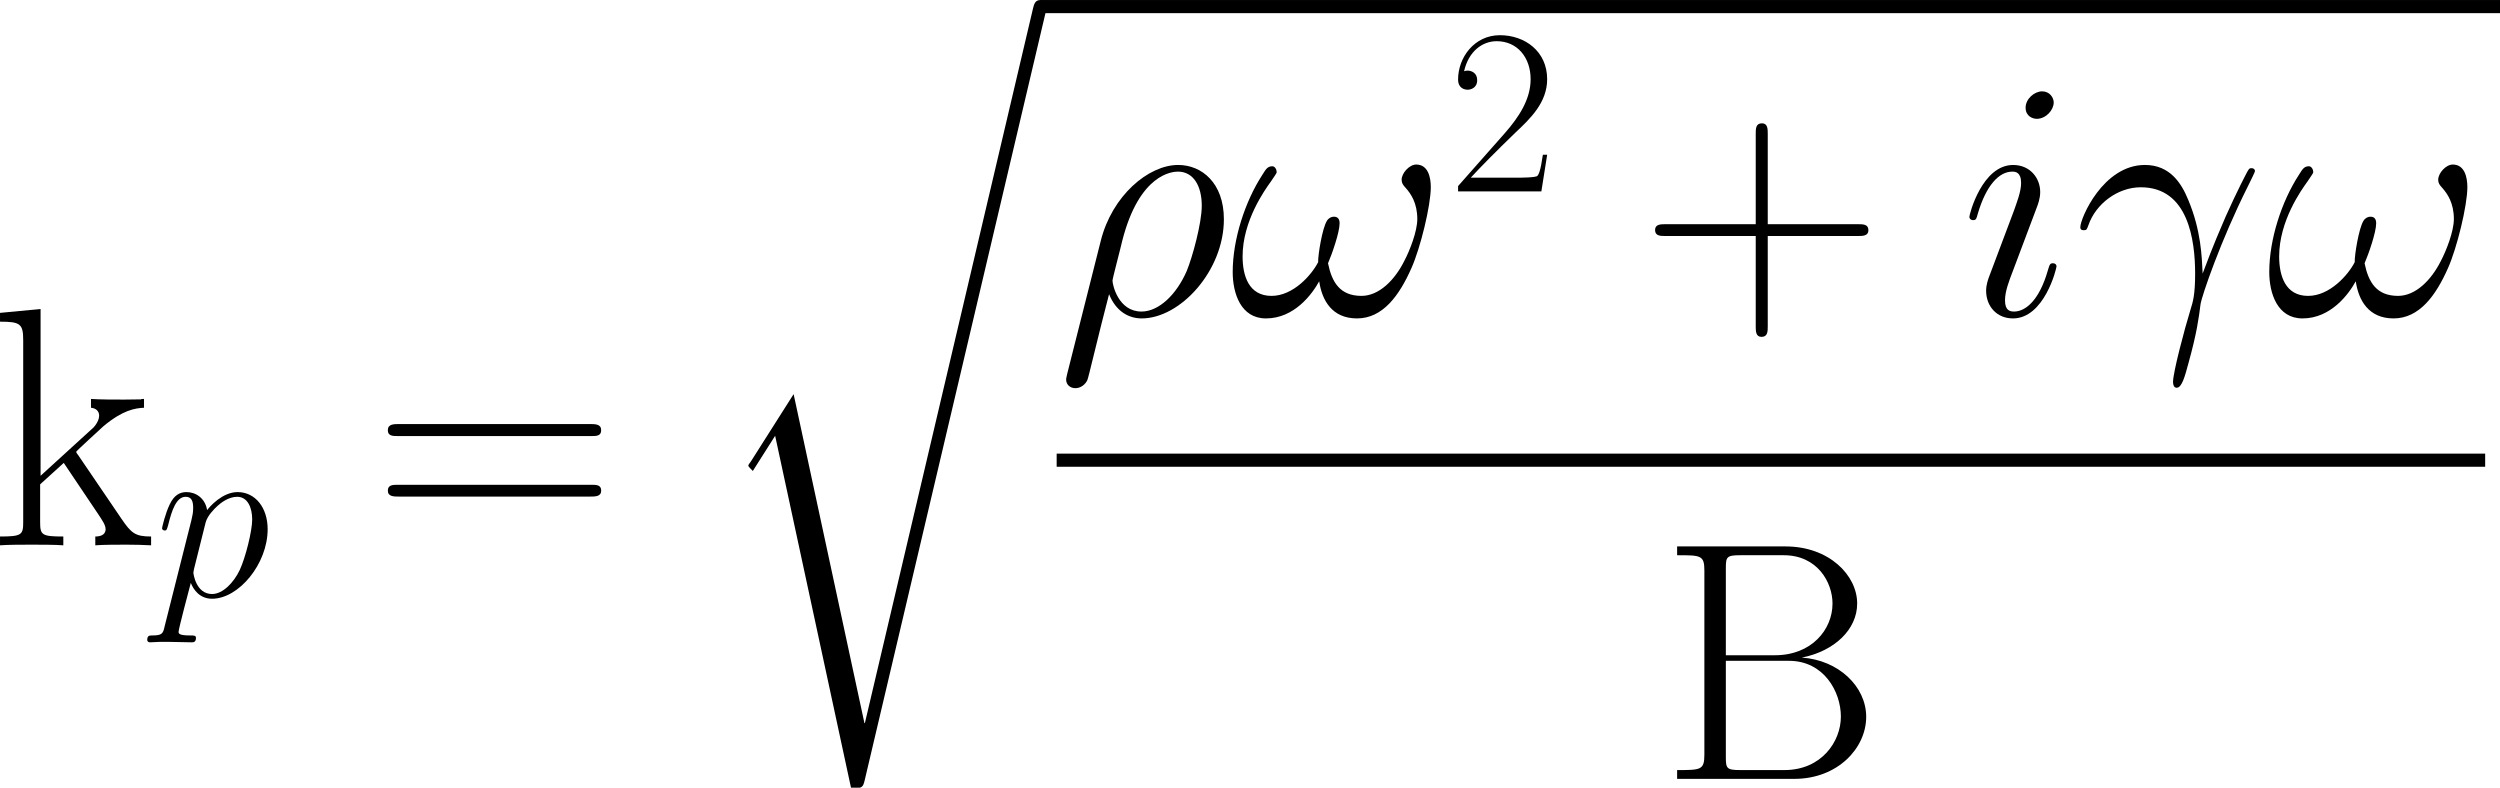 <?xml version="1.0" encoding="UTF-8" standalone="no"?>
<!-- Created with Inkscape (http://www.inkscape.org/) -->

<svg
   width="64.247mm"
   height="20.242mm"
   viewBox="0 0 64.247 20.242"
   version="1.1"
   id="svg5"
   sodipodi:docname="Equations.svg"
   inkscape:version="1.2.2 (1:1.2.2+202212051550+b0a8486541)"
   xmlns:inkscape="http://www.inkscape.org/namespaces/inkscape"
   xmlns:sodipodi="http://sodipodi.sourceforge.net/DTD/sodipodi-0.dtd"
   xmlns="http://www.w3.org/2000/svg"
   xmlns:svg="http://www.w3.org/2000/svg"
   xmlns:rdf="http://www.w3.org/1999/02/22-rdf-syntax-ns#"
   xmlns:cc="http://creativecommons.org/ns#"
   xmlns:dc="http://purl.org/dc/elements/1.1/">
  <title
     id="title305">mathOrthographic</title>
  <sodipodi:namedview
     id="namedview7"
     pagecolor="#969696"
     bordercolor="#666666"
     borderopacity="1.0"
     inkscape:showpageshadow="2"
     inkscape:pageopacity="0.07843137"
     inkscape:pagecheckerboard="true"
     inkscape:deskcolor="#c3c3c3"
     inkscape:document-units="mm"
     showgrid="true"
     inkscape:zoom="1.2220607"
     inkscape:cx="435.7394"
     inkscape:cy="1291.6707"
     inkscape:window-width="1440"
     inkscape:window-height="2496"
     inkscape:window-x="3360"
     inkscape:window-y="27"
     inkscape:window-maximized="1"
     inkscape:current-layer="layer1">
    <inkscape:grid
       type="xygrid"
       id="grid299"
       units="mm"
       spacingx="5"
       spacingy="5"
       empcolor="#0000ac"
       empopacity="0.263"
       color="#4d4dff"
       opacity="0.243" />
  </sodipodi:namedview>
  <defs
     id="defs2">
    <clipPath
       id="clipPath8854">
      <path
         d="M 55,0 H 77 V 58.344 H 55 Z m 0,0"
         id="path26531" />
    </clipPath>
    <clipPath
       id="clipPath68944">
      <path
         d="M 76,0 H 182.883 V 2 H 76 Z m 0,0"
         id="path94034" />
    </clipPath>
    <clipPath
       id="clipPath63069">
      <path
         d="m 77,33 h 105.883 v 2 H 77 Z m 0,0"
         id="path91015" />
    </clipPath>
  </defs>
  <g
     inkscape:label="Layer 1"
     inkscape:groupmode="layer"
     id="layer1"
     transform="translate(-106.338,-332.185)">
    <g
       inkscape:label=""
       transform="translate(106.338,332.185)"
       id="g119163">
      <g
         id="g119161"
         transform="matrix(0.353,0,0,0.353,-0.27,-0.337)">
        <g
           style="fill:#000000;fill-opacity:1"
           id="g65">
          <g
             id="use63"
             transform="translate(0,40.654)">
            <path
               style="stroke:none"
               d="M 6.469,-6.547 C 6.438,-6.594 6.312,-6.734 6.312,-6.812 c 0,-0.047 1.766,-1.656 1.984,-1.859 1.422,-1.188 2.312,-1.312 2.953,-1.344 v -0.641 c -0.141,0 -0.203,0 -0.219,0.031 l -1.219,0.016 c -0.688,0 -1.766,0 -2.422,-0.047 v 0.641 c 0.344,0.031 0.594,0.234 0.594,0.578 0,0.484 -0.5,0.969 -0.531,0.969 L 3.719,-5.062 v -12.141 l -2.953,0.281 v 0.641 c 1.469,0 1.688,0.156 1.688,1.344 v 13.234 c 0,0.938 -0.094,1.062 -1.688,1.062 V 0 c 0.594,-0.047 1.688,-0.047 2.312,-0.047 0.609,0 1.703,0 2.297,0.047 v -0.641 c -1.578,0 -1.688,-0.109 -1.688,-1.062 V -4.438 L 5.406,-6 l 2.5,3.719 c 0.297,0.453 0.547,0.797 0.547,1.109 0,0.453 -0.453,0.531 -0.75,0.531 V 0 c 0.594,-0.047 1.672,-0.047 2.281,-0.047 0.453,0 1.359,0.016 1.781,0.047 v -0.641 c -1.156,0 -1.438,-0.234 -2.172,-1.312 z m 0,0"
               id="path122" />
          </g>
        </g>
        <g
           style="fill:#000000;fill-opacity:1"
           id="g69">
          <g
             id="use67"
             transform="translate(12.015,44.372)">
            <path
               style="stroke:none"
               d="M 0.734,2.188 C 0.625,2.703 0.547,2.844 -0.156,2.844 c -0.203,0 -0.375,0 -0.375,0.328 0,0.031 0.016,0.172 0.203,0.172 0.219,0 0.469,-0.031 0.688,-0.031 h 0.75 c 0.359,0 1.234,0.031 1.594,0.031 0.109,0 0.312,0 0.312,-0.312 0,-0.188 -0.125,-0.188 -0.422,-0.188 C 1.812,2.844 1.75,2.719 1.75,2.578 1.75,2.375 2.531,-0.578 2.641,-0.984 2.828,-0.5 3.281,0.172 4.188,0.172 c 1.938,0 4.047,-2.531 4.047,-5.062 0,-1.578 -0.906,-2.703 -2.188,-2.703 -1.109,0 -2.031,1.062 -2.219,1.312 -0.141,-0.859 -0.812,-1.312 -1.5,-1.312 -0.5,0 -0.906,0.234 -1.219,0.891 -0.312,0.625 -0.562,1.672 -0.562,1.75 0,0.062 0.078,0.156 0.188,0.156 C 0.875,-4.797 0.891,-4.828 1,-5.219 1.25,-6.234 1.578,-7.25 2.266,-7.25 c 0.406,0 0.547,0.281 0.547,0.797 0,0.406 -0.062,0.578 -0.125,0.891 z M 3.719,-5.375 c 0.125,-0.484 0.609,-0.984 0.875,-1.219 C 4.781,-6.766 5.359,-7.25 6.016,-7.25 c 0.75,0 1.094,0.766 1.094,1.656 0,0.828 -0.484,2.766 -0.906,3.672 -0.438,0.922 -1.234,1.75 -2.016,1.75 -1.172,0 -1.359,-1.484 -1.359,-1.547 0,-0.062 0.031,-0.188 0.047,-0.281 z m 0,0"
               id="path126" />
          </g>
        </g>
        <g
           style="fill:#000000;fill-opacity:1"
           id="g73">
          <g
             id="use71"
             transform="translate(27.859,40.654)">
            <path
               style="stroke:none"
               d="m 15.938,-7.953 c 0.375,0 0.734,0 0.734,-0.422 0,-0.453 -0.422,-0.453 -0.844,-0.453 H 1.984 c -0.422,0 -0.844,0 -0.844,0.453 0,0.422 0.375,0.422 0.75,0.422 z m -0.109,4.406 c 0.422,0 0.844,0 0.844,-0.438 0,-0.422 -0.359,-0.422 -0.734,-0.422 H 1.891 c -0.375,0 -0.75,0 -0.75,0.422 0,0.438 0.422,0.438 0.844,0.438 z m 0,0"
               id="path130" />
          </g>
        </g>
        <g
           clip-path="url(#clipPath8854)"
           clip-rule="nonzero"
           id="g79">
          <g
             style="fill:#000000;fill-opacity:1"
             id="g119124">
            <g
               id="g119122"
               transform="translate(52.587,1.913)">
              <path
                 style="stroke:none"
                 d="m 11.141,51.688 h -0.031 l -5.156,-23.953 -3.125,4.922 C 2.656,32.875 2.656,32.922 2.656,32.938 c 0,0.094 0.312,0.359 0.328,0.391 l 1.625,-2.562 5.531,25.656 c 0.781,0 0.859,0 1,-0.625 L 24.281,0.031 c 0.062,-0.172 0.109,-0.391 0.109,-0.516 0,-0.25 -0.203,-0.469 -0.484,-0.469 -0.375,0 -0.453,0.312 -0.531,0.641 z m 0,0"
                 id="path134" />
            </g>
          </g>
        </g>
        <g
           clip-path="url(#clipPath68944)"
           clip-rule="nonzero"
           id="g83">
          <path
             style="fill:none;stroke:#000000;stroke-width:0.956;stroke-linecap:butt;stroke-linejoin:miter;stroke-miterlimit:10;stroke-opacity:1"
             d="M -9.0625e-4,0.001 H 106.386"
             transform="matrix(1,0,0,-1,76.497,1.435)"
             id="path81" />
        </g>
        <g
           style="fill:#000000;fill-opacity:1"
           id="g119134">
          <g
             id="use85"
             transform="translate(77.693,23.886)">
            <path
               style="stroke:none"
               d="M 0.766,4.281 C 0.75,4.406 0.688,4.562 0.688,4.703 c 0,0.375 0.297,0.625 0.672,0.625 0.375,0 0.719,-0.25 0.875,-0.594 0.094,-0.219 0.781,-3.203 1.578,-6.25 0.5,1.25 1.422,1.766 2.375,1.766 2.812,0 5.984,-3.469 5.984,-7.219 0,-2.641 -1.609,-3.953 -3.328,-3.953 -2.172,0 -4.828,2.25 -5.641,5.547 z M 6.172,-0.25 c -1.688,0 -2.109,-1.953 -2.109,-2.25 0,-0.156 0.625,-2.5 0.703,-2.875 1.25,-4.938 3.688,-5.062 4.062,-5.062 1.109,0 1.734,1.016 1.734,2.484 0,1.266 -0.672,3.719 -1.094,4.75 C 8.719,-1.484 7.438,-0.25 6.172,-0.25 Z m 0,0"
               id="path138" />
          </g>
          <g
             id="g119132"
             transform="translate(90.21,23.886)">
            <path
               style="stroke:none"
               d="m 14.719,-9.312 c 0,-0.719 -0.203,-1.641 -1.062,-1.641 -0.5,0 -1.062,0.625 -1.062,1.109 0,0.234 0.094,0.375 0.297,0.594 0.375,0.422 0.844,1.094 0.844,2.266 0,0.891 -0.547,2.297 -0.953,3.062 -0.688,1.375 -1.828,2.531 -3.109,2.531 -1.562,0 -2.156,-0.984 -2.438,-2.375 0.281,-0.641 0.844,-2.25 0.844,-2.906 0,-0.266 -0.094,-0.484 -0.422,-0.484 -0.172,0 -0.375,0.094 -0.5,0.297 -0.344,0.547 -0.656,2.5 -0.641,3.016 -0.469,0.922 -1.812,2.453 -3.391,2.453 -1.656,0 -2.109,-1.453 -2.109,-2.875 0,-2.578 1.609,-4.828 2.062,-5.453 0.25,-0.375 0.422,-0.609 0.422,-0.672 0,-0.172 -0.109,-0.438 -0.328,-0.438 -0.391,0 -0.516,0.328 -0.719,0.625 C 1.188,-8.25 0.297,-5.5 0.297,-3.125 c 0,1.531 0.578,3.375 2.422,3.375 2.062,0 3.359,-1.766 3.875,-2.703 C 6.797,-1.062 7.531,0.25 9.344,0.25 c 1.875,0 3.078,-1.656 3.969,-3.672 0.641,-1.438 1.406,-4.531 1.406,-5.891 z m 0,0"
               id="path142" />
          </g>
        </g>
        <g
           style="fill:#000000;fill-opacity:1"
           id="g93">
          <g
             id="use91"
             transform="translate(106.213,14.891)">
            <path
               style="stroke:none"
               d="M 7.188,-2.672 H 6.875 c -0.172,1.219 -0.312,1.438 -0.391,1.531 C 6.406,-1 5.172,-1 4.922,-1 H 1.625 c 0.609,-0.672 1.812,-1.891 3.281,-3.312 1.047,-0.984 2.281,-2.156 2.281,-3.859 0,-2.031 -1.625,-3.203 -3.438,-3.203 -1.891,0 -3.047,1.656 -3.047,3.219 0,0.672 0.5,0.75 0.703,0.75 0.172,0 0.688,-0.094 0.688,-0.703 0,-0.531 -0.438,-0.688 -0.688,-0.688 -0.094,0 -0.203,0.016 -0.266,0.047 0.328,-1.453 1.328,-2.188 2.375,-2.188 1.5,0 2.469,1.188 2.469,2.766 0,1.484 -0.875,2.781 -1.859,3.906 l -3.422,3.875 V 0 h 6.062 z m 0,0"
               id="path146" />
          </g>
        </g>
        <g
           style="fill:#000000;fill-opacity:1"
           id="g119142">
          <g
             id="g119140"
             transform="translate(120.115,23.886)">
            <path
               style="stroke:none"
               d="m 9.344,-5.75 h 6.562 c 0.344,0 0.766,0 0.766,-0.422 0,-0.438 -0.391,-0.438 -0.766,-0.438 H 9.344 V -13.188 c 0,-0.344 0,-0.766 -0.422,-0.766 -0.453,0 -0.453,0.391 -0.453,0.766 v 6.578 h -6.562 c -0.344,0 -0.766,0 -0.766,0.422 0,0.438 0.391,0.438 0.766,0.438 h 6.562 v 6.562 c 0,0.359 0,0.781 0.422,0.781 0.453,0 0.453,-0.406 0.453,-0.781 z m 0,0"
               id="path150" />
          </g>
        </g>
        <g
           style="fill:#000000;fill-opacity:1"
           id="g119149">
          <g
             id="g119145"
             transform="translate(143.466,23.886)">
            <path
               style="stroke:none"
               d="m 7.016,-3.547 c 0,-0.125 -0.109,-0.219 -0.25,-0.219 -0.219,0 -0.25,0.078 -0.375,0.5 C 5.75,-1.016 4.734,-0.25 3.922,-0.25 c -0.297,0 -0.656,-0.078 -0.656,-0.812 0,-0.672 0.297,-1.422 0.578,-2.156 l 1.734,-4.609 c 0.078,-0.203 0.25,-0.641 0.25,-1.125 0,-1.031 -0.75,-1.969 -1.969,-1.969 -2.266,0 -3.188,3.594 -3.188,3.781 0,0.109 0.094,0.234 0.266,0.234 0.234,0 0.25,-0.109 0.344,-0.453 0.609,-2.078 1.547,-3.078 2.516,-3.078 0.219,0 0.641,0.031 0.641,0.828 0,0.641 -0.328,1.453 -0.516,2 L 2.188,-3 c -0.156,0.391 -0.297,0.797 -0.297,1.234 0,1.125 0.766,2.016 1.953,2.016 2.281,0 3.172,-3.625 3.172,-3.797 z M 6.812,-15.469 c 0,-0.359 -0.297,-0.812 -0.844,-0.812 -0.562,0 -1.203,0.547 -1.203,1.188 0,0.625 0.516,0.812 0.812,0.812 0.672,0 1.234,-0.641 1.234,-1.188 z m 0,0"
               id="path154" />
          </g>
          <g
             id="use101"
             transform="translate(151.745,23.886)">
            <path
               style="stroke:none"
               d="m 9.375,-3.016 c -0.062,-1.219 -0.109,-3.125 -1.047,-5.359 -0.5,-1.234 -1.344,-2.547 -3.156,-2.547 -3.047,0 -4.703,3.891 -4.703,4.531 0,0.219 0.172,0.219 0.25,0.219 0.219,0 0.219,-0.047 0.344,-0.375 0.531,-1.531 2.109,-2.75 3.812,-2.75 3.453,0 3.953,3.844 3.953,6.297 0,1.562 -0.172,2.078 -0.328,2.578 C 8.031,1.109 7.219,4.188 7.219,4.875 c 0,0.203 0.062,0.422 0.266,0.422 0.375,0 0.594,-0.812 0.859,-1.797 0.609,-2.188 0.75,-3.281 0.875,-4.266 0.078,-0.594 1.484,-4.688 3.438,-8.578 0.188,-0.391 0.531,-1.062 0.531,-1.141 0,-0.016 -0.031,-0.203 -0.25,-0.203 -0.047,0 -0.172,0 -0.219,0.109 -0.062,0.047 -0.922,1.734 -1.672,3.422 C 10.688,-6.312 10.188,-5.203 9.375,-3.016 Z m 0,0"
               id="path158" />
          </g>
        </g>
        <g
           style="fill:#000000;fill-opacity:1"
           id="g107">
          <g
             id="use105"
             transform="translate(165.673,23.886)">
            <path
               style="stroke:none"
               d="m 14.719,-9.312 c 0,-0.719 -0.203,-1.641 -1.062,-1.641 -0.5,0 -1.062,0.625 -1.062,1.109 0,0.234 0.094,0.375 0.297,0.594 0.375,0.422 0.844,1.094 0.844,2.266 0,0.891 -0.547,2.297 -0.953,3.062 -0.688,1.375 -1.828,2.531 -3.109,2.531 -1.562,0 -2.156,-0.984 -2.438,-2.375 0.281,-0.641 0.844,-2.25 0.844,-2.906 0,-0.266 -0.094,-0.484 -0.422,-0.484 -0.172,0 -0.375,0.094 -0.5,0.297 -0.344,0.547 -0.656,2.5 -0.641,3.016 -0.469,0.922 -1.812,2.453 -3.391,2.453 -1.656,0 -2.109,-1.453 -2.109,-2.875 0,-2.578 1.609,-4.828 2.062,-5.453 0.25,-0.375 0.422,-0.609 0.422,-0.672 0,-0.172 -0.109,-0.438 -0.328,-0.438 -0.391,0 -0.516,0.328 -0.719,0.625 C 1.188,-8.25 0.297,-5.5 0.297,-3.125 c 0,1.531 0.578,3.375 2.422,3.375 2.062,0 3.359,-1.766 3.875,-2.703 C 6.797,-1.062 7.531,0.25 9.344,0.25 c 1.875,0 3.078,-1.656 3.969,-3.672 0.641,-1.438 1.406,-4.531 1.406,-5.891 z m 0,0"
               id="path162" />
          </g>
        </g>
        <g
           clip-path="url(#clipPath63069)"
           clip-rule="nonzero"
           id="g111">
          <path
             style="fill:none;stroke:#000000;stroke-width:0.956;stroke-linecap:butt;stroke-linejoin:miter;stroke-miterlimit:10;stroke-opacity:1"
             d="M -0.002,9.6875e-4 H 103.995"
             transform="matrix(1,0,0,-1,77.693,34.458)"
             id="path109" />
        </g>
        <g
           style="fill:#000000;fill-opacity:1"
           id="g119159">
          <g
             id="g119157"
             transform="translate(121.58,57.657)">
            <path
               style="stroke:none"
               d="m 1.281,-16.922 v 0.641 c 1.719,0 1.984,0 1.984,1.109 v 13.406 c 0,1.125 -0.266,1.125 -1.984,1.125 V 0 H 9.812 c 3.172,0 5.234,-2.25 5.234,-4.516 0,-2.219 -2.031,-4.141 -4.688,-4.312 2.375,-0.469 4.031,-2.047 4.031,-3.938 0,-2.047 -2.031,-4.156 -5.219,-4.156 z M 4.828,-9 v -6.312 c 0,-0.844 0.047,-0.969 1.047,-0.969 h 3.172 c 2.453,0 3.547,1.984 3.547,3.516 C 12.594,-10.875 11.078,-9 8.406,-9 Z M 5.875,-0.641 c -1,0 -1.047,-0.125 -1.047,-0.969 V -8.594 h 4.594 c 2.547,0 3.781,2.25 3.781,4.062 0,1.812 -1.406,3.891 -4.109,3.891 z m 0,0"
               id="path166" />
          </g>
        </g>
      </g>
    </g>
  </g>
</svg>
